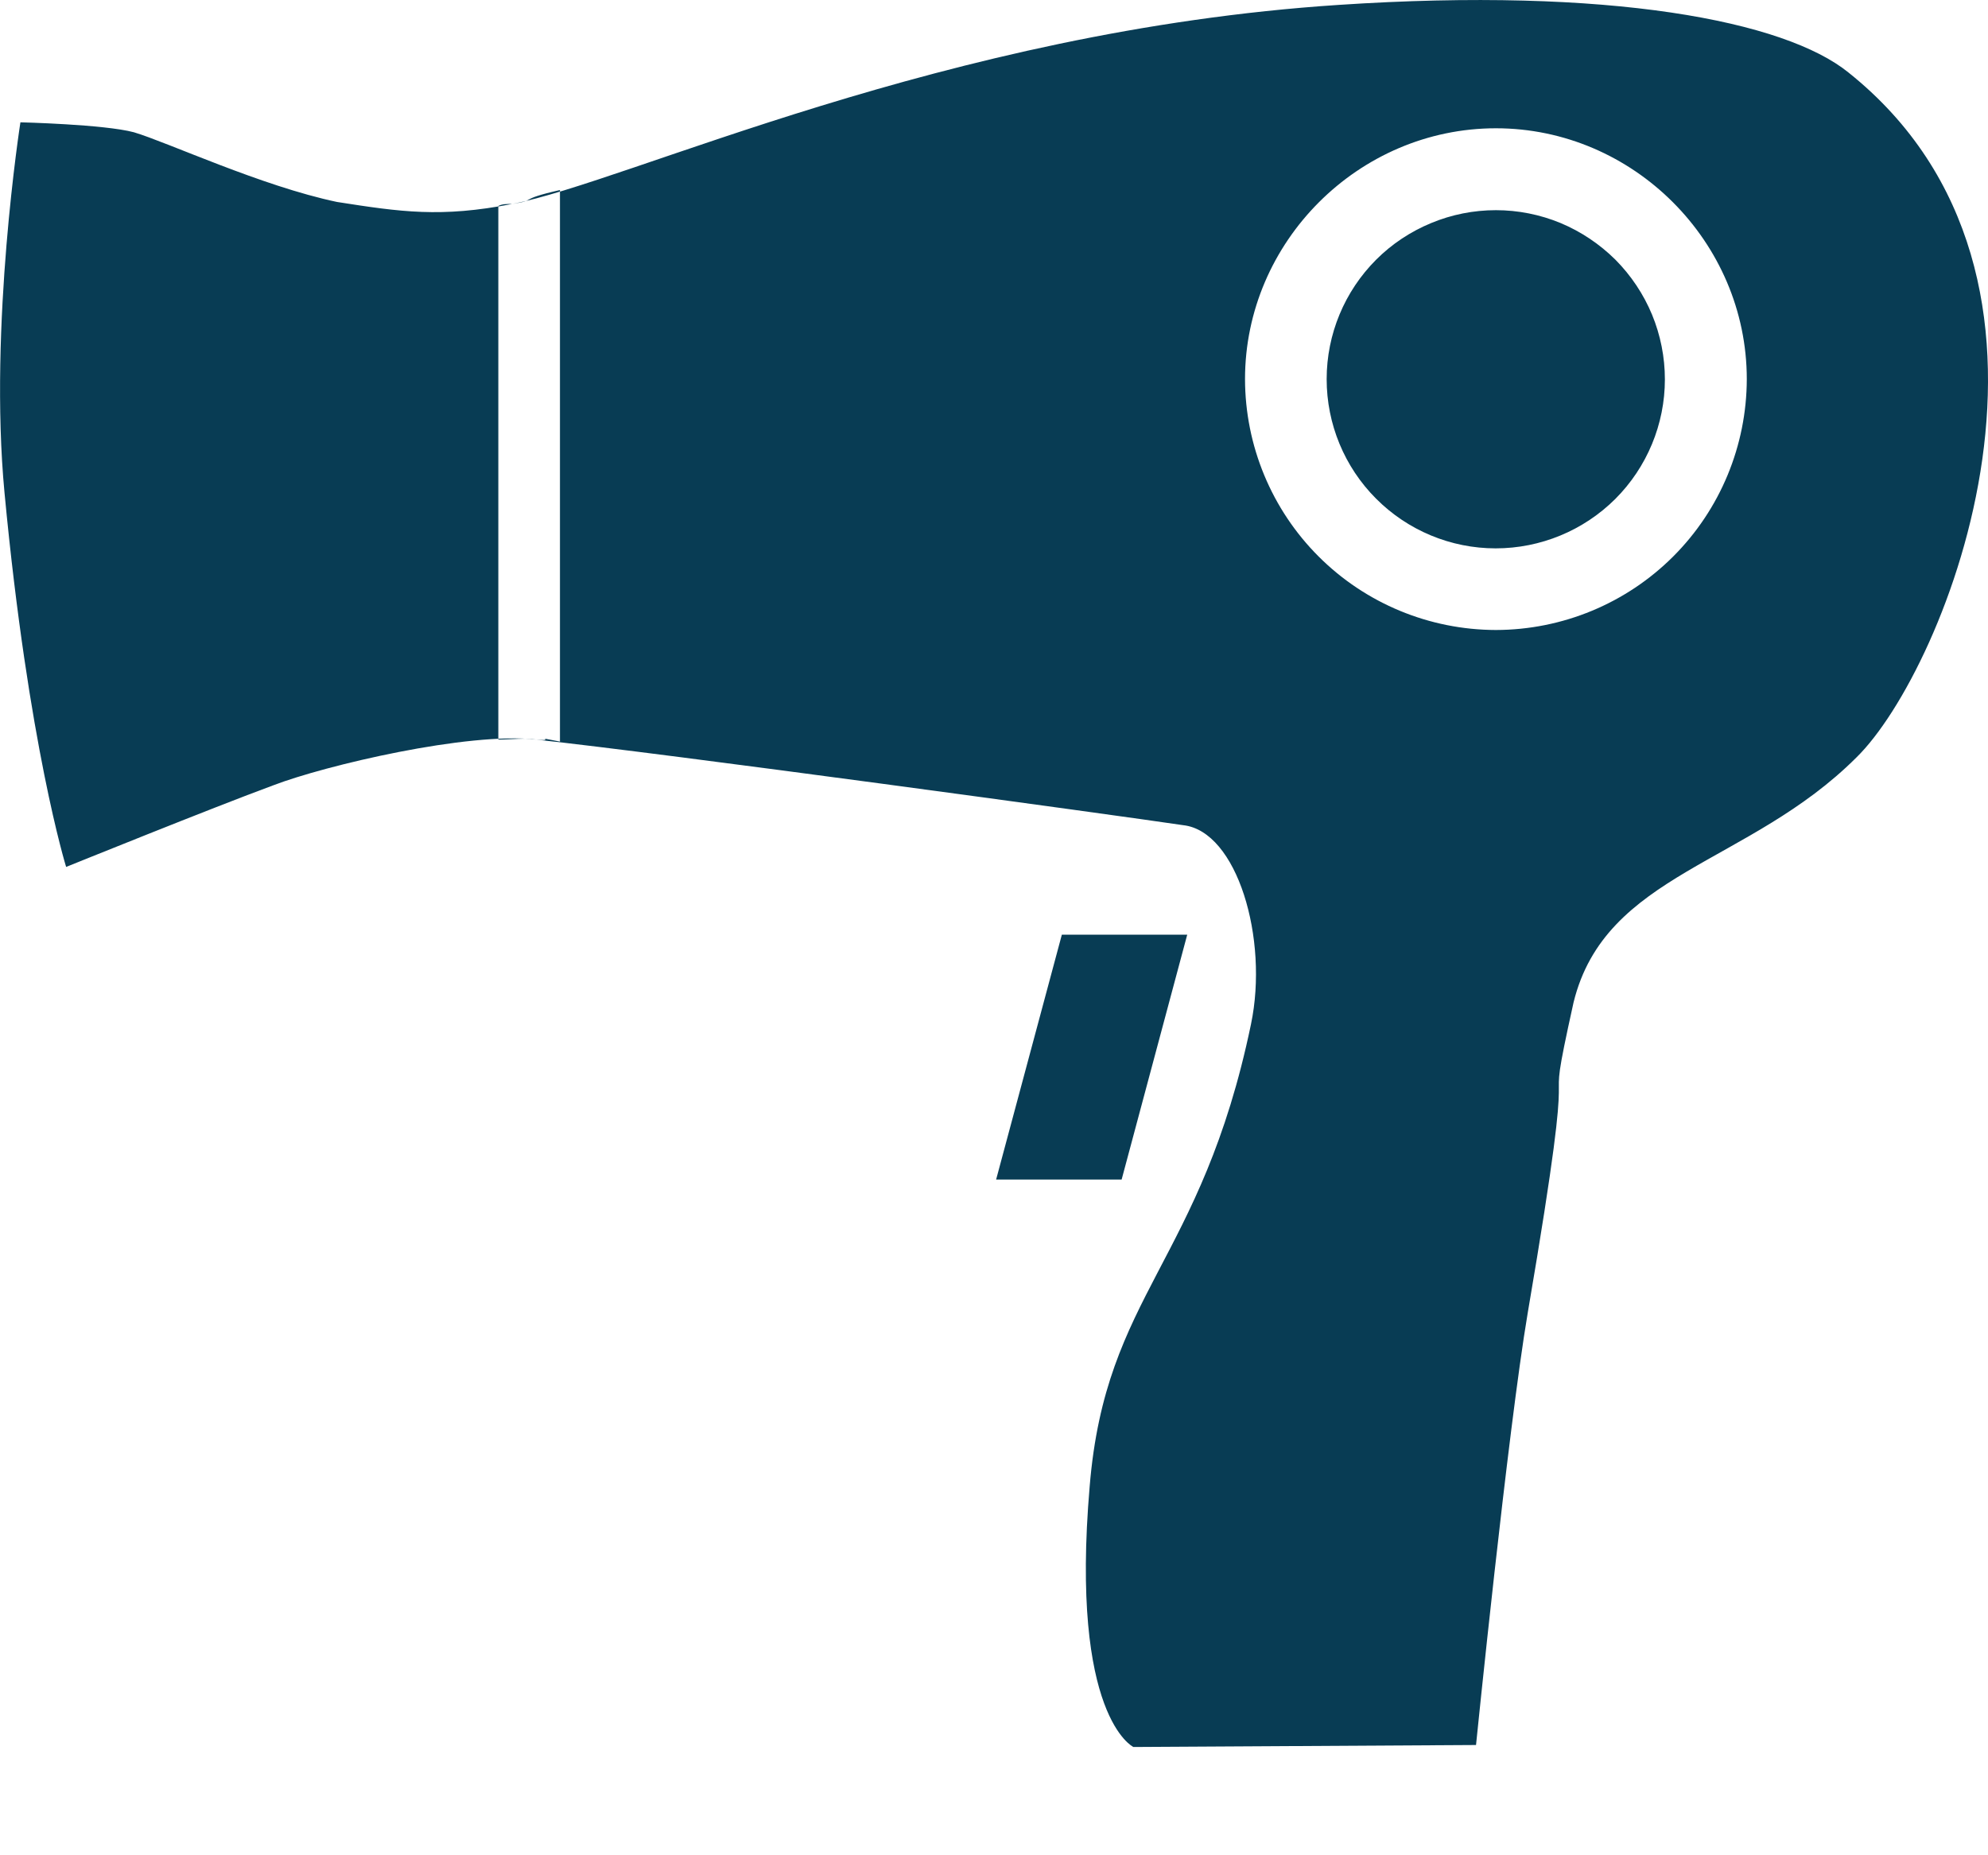 <svg width="15" height="14" viewBox="0 0 15 14" fill="none" xmlns="http://www.w3.org/2000/svg">
<g clip-path="url(#clip0)">
<path d="M0.154 0.923C0.154 0.923 -0.086 2.456 0.034 3.718C0.214 5.626 0.499 6.542 0.499 6.542C0.499 6.542 1.611 6.092 2.062 5.926C2.452 5.776 3.534 5.521 4.045 5.581C5.022 5.686 8.418 6.151 8.928 6.227C9.334 6.272 9.574 7.083 9.439 7.729C9.064 9.532 8.342 9.758 8.222 11.215C8.072 12.958 8.552 13.183 8.552 13.183L11.137 13.168C11.137 13.168 11.377 10.794 11.527 9.908C11.948 7.444 11.617 8.721 11.873 7.564C12.113 6.587 13.195 6.527 14.007 5.716C14.683 5.055 15.885 2.095 13.947 0.547C13.466 0.157 12.144 -0.099 10.1 0.037C7.125 0.232 4.736 1.374 3.865 1.539C3.325 1.644 3.024 1.599 2.543 1.524C1.972 1.404 1.266 1.074 1.01 0.998C0.785 0.938 0.154 0.923 0.154 0.923ZM3.76 5.581V1.554C3.79 1.539 3.82 1.539 3.865 1.539C4.06 1.509 3.895 1.509 4.225 1.434V5.596C4 5.551 4.211 5.596 4.045 5.581C3.97 5.566 3.85 5.581 3.76 5.581ZM11.287 0.968C12.324 0.968 13.18 1.825 13.18 2.861C13.179 3.363 12.98 3.844 12.625 4.199C12.27 4.554 11.789 4.753 11.287 4.754C10.785 4.753 10.304 4.554 9.949 4.199C9.594 3.844 9.395 3.363 9.394 2.861C9.394 1.825 10.251 0.968 11.287 0.968ZM10.01 2.861C10.01 3.199 10.144 3.524 10.383 3.763C10.622 4.003 10.947 4.138 11.285 4.138C11.623 4.138 11.948 4.004 12.188 3.765C12.427 3.526 12.562 3.201 12.562 2.863C12.562 2.695 12.529 2.529 12.465 2.374C12.401 2.22 12.307 2.079 12.189 1.96C12.07 1.842 11.93 1.748 11.775 1.683C11.62 1.619 11.454 1.586 11.287 1.586C11.119 1.586 10.953 1.619 10.799 1.683C10.644 1.747 10.503 1.84 10.384 1.959C10.145 2.198 10.01 2.522 10.01 2.861ZM7.516 8.901H8.463L8.958 7.053H8.012L7.516 8.901Z" fill="#083C54"/>
</g>
<defs>
<clipPath id="clip0">
<rect width="15" height="13.183" fill="white"/>
</clipPath>
</defs>
</svg>
